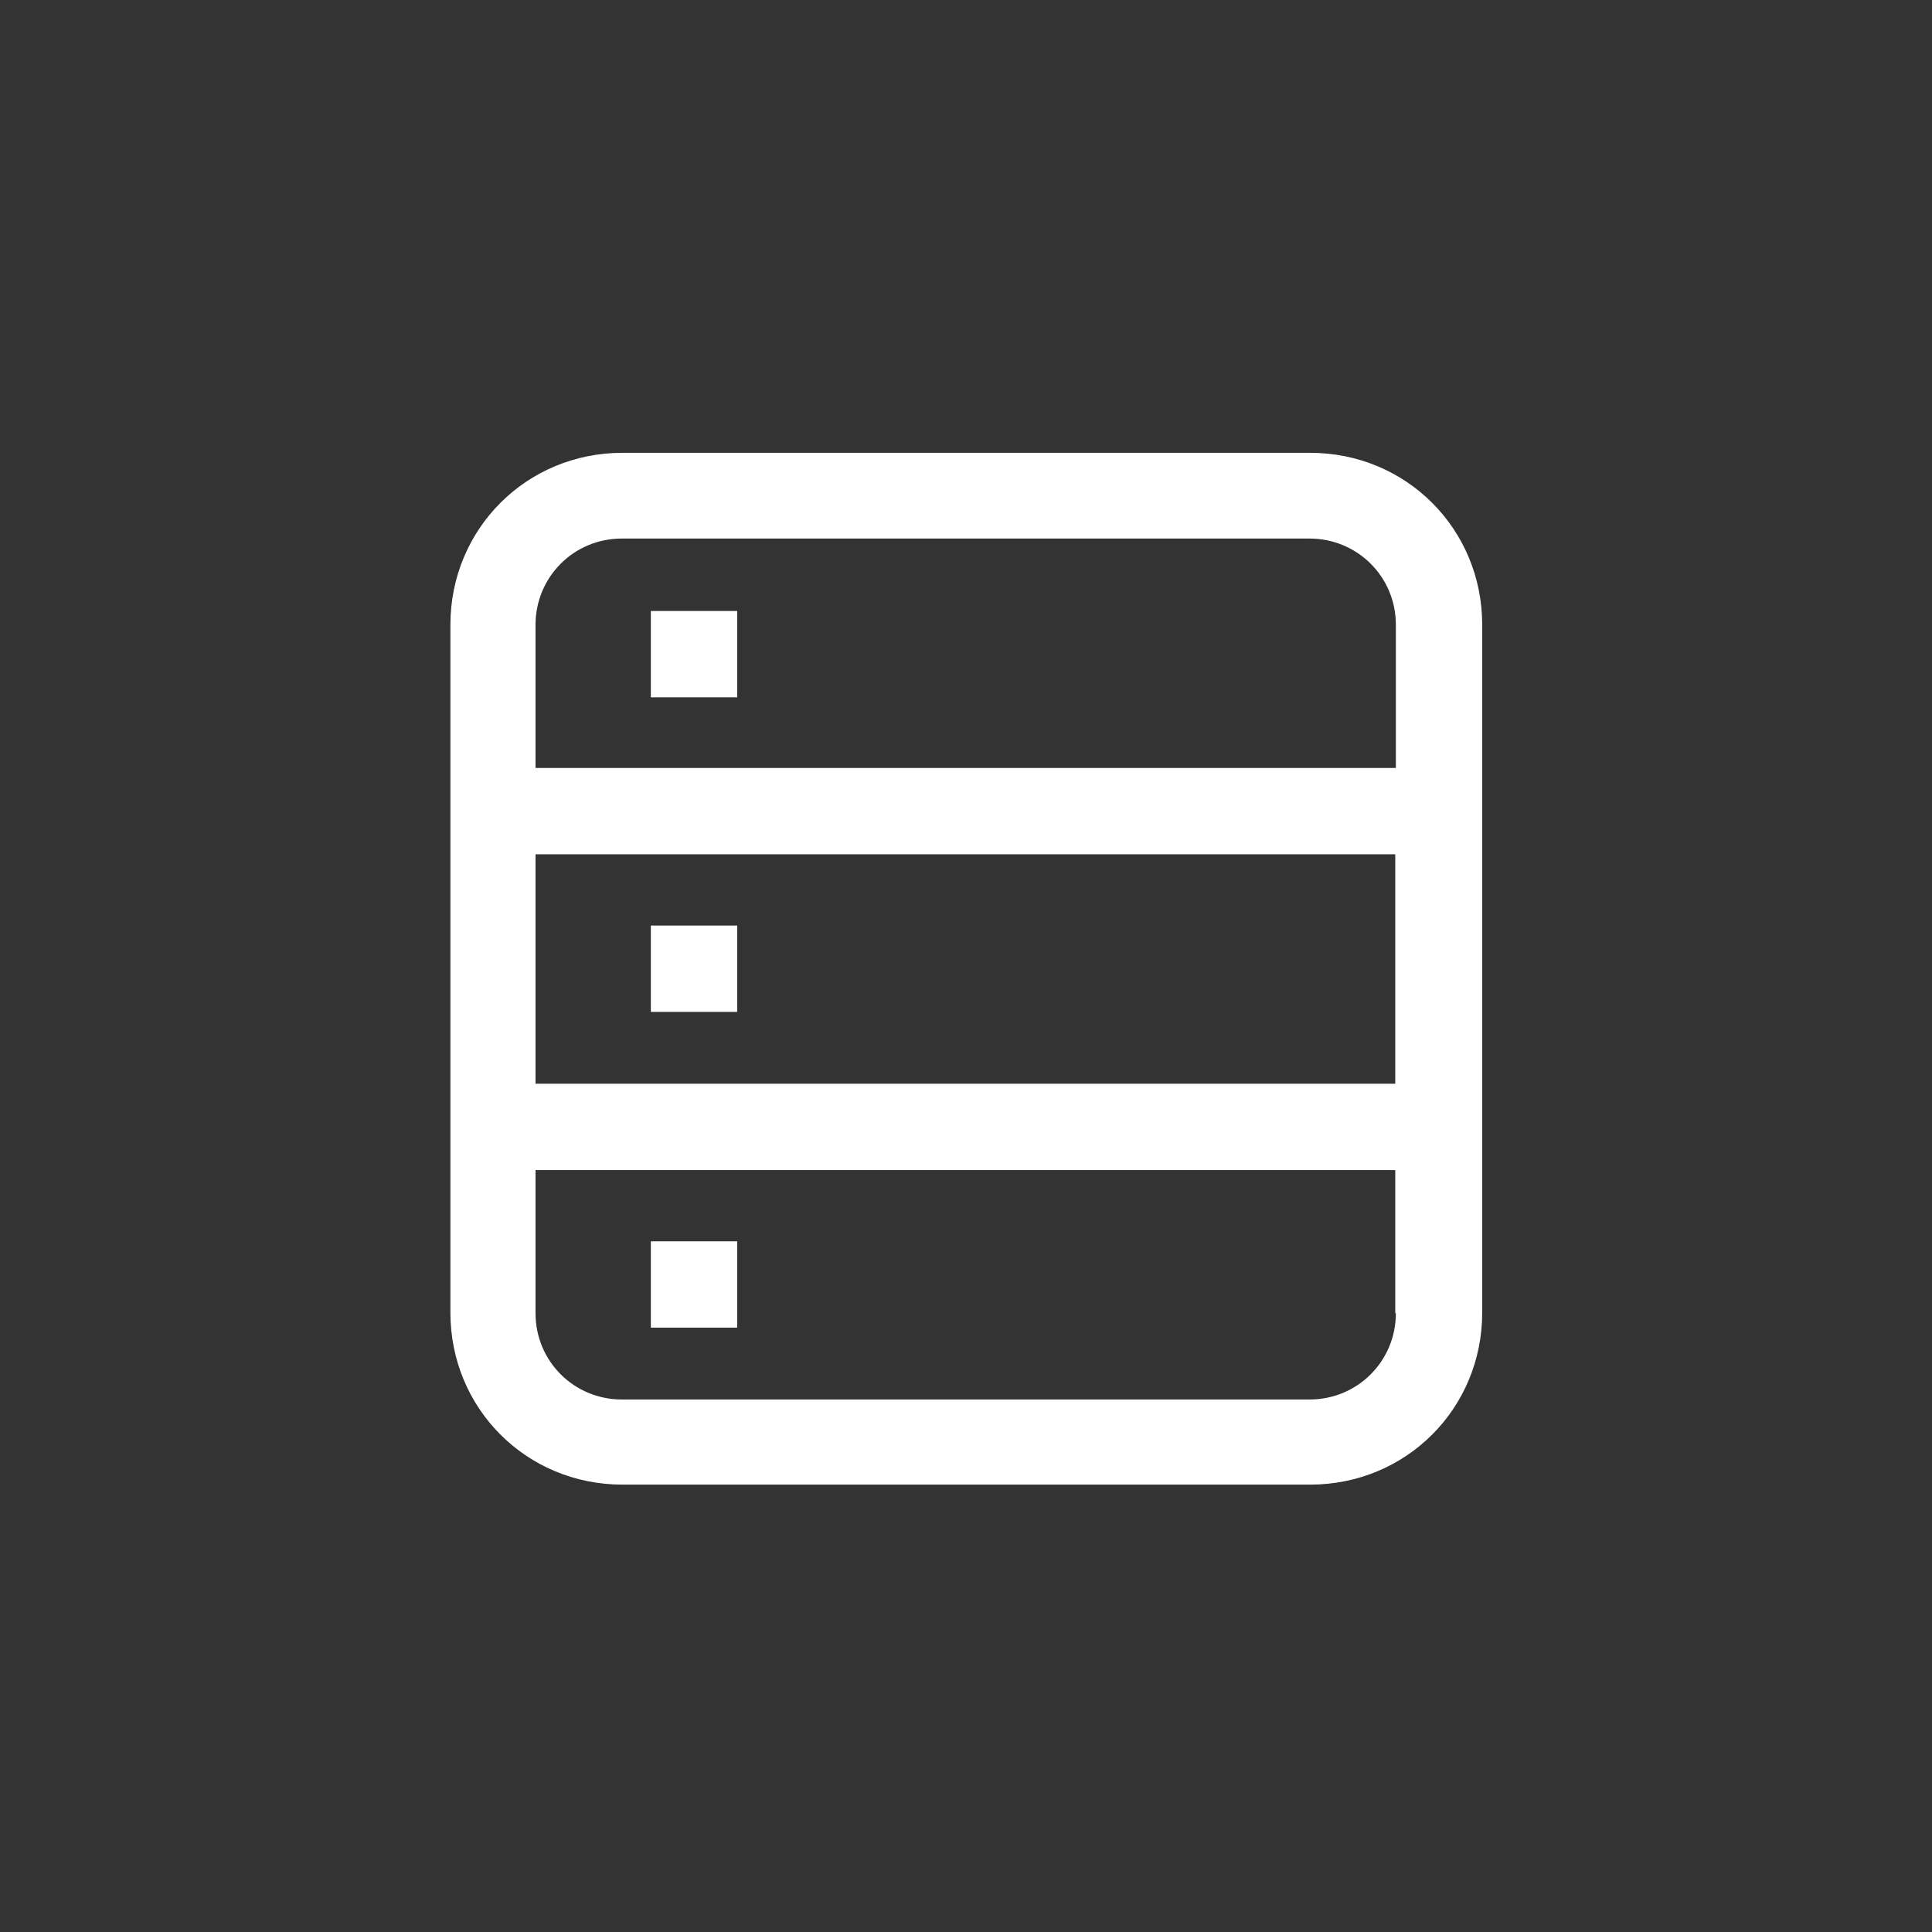 <?xml version="1.0" encoding="UTF-8"?>
<svg id="_x31_" xmlns="http://www.w3.org/2000/svg" version="1.1" viewBox="0 0 32 32">
  <rect x="0" y="0" width="32" height="32" fill="#333333" stroke="none"/>
  <!-- Generator: Adobe Illustrator 29.5.1, SVG Export Plug-In . SVG Version: 2.1.0 Build 141)  -->
  <path id="_x34_" d="M10.78,15.33h1.43v1.43h-1.43s0-1.43,0-1.43Z" style="fill: #fff;"/>
  <path id="_x34_1" d="M10.78,20.56h1.43v1.43h-1.43v-1.43Z" style="fill: #fff;"/>
  <path id="_x33_" d="M21.7,7.5h-11.39c-1.59,0-2.85,1.26-2.85,2.85v11.39c0,1.59,1.26,2.85,2.85,2.85h11.39c1.59,0,2.85-1.26,2.85-2.85v-11.39c0-1.59-1.26-2.85-2.85-2.85ZM23.12,21.75c0,.79-.63,1.43-1.43,1.43h-11.39c-.79,0-1.43-.63-1.43-1.43v-2.37h14.24v2.37h0ZM23.12,17.95h-14.25v-3.8h14.24v3.8h0ZM23.12,12.72h-14.25v-2.37c0-.79.63-1.43,1.43-1.43h11.39c.79,0,1.43.63,1.43,1.43,0,0,0,2.37,0,2.37Z" style="fill: #fff;"/>
  <path id="_x32_" d="M10.78,10.12h1.43v1.43h-1.43v-1.43Z" style="fill: #fff;"/>
</svg>